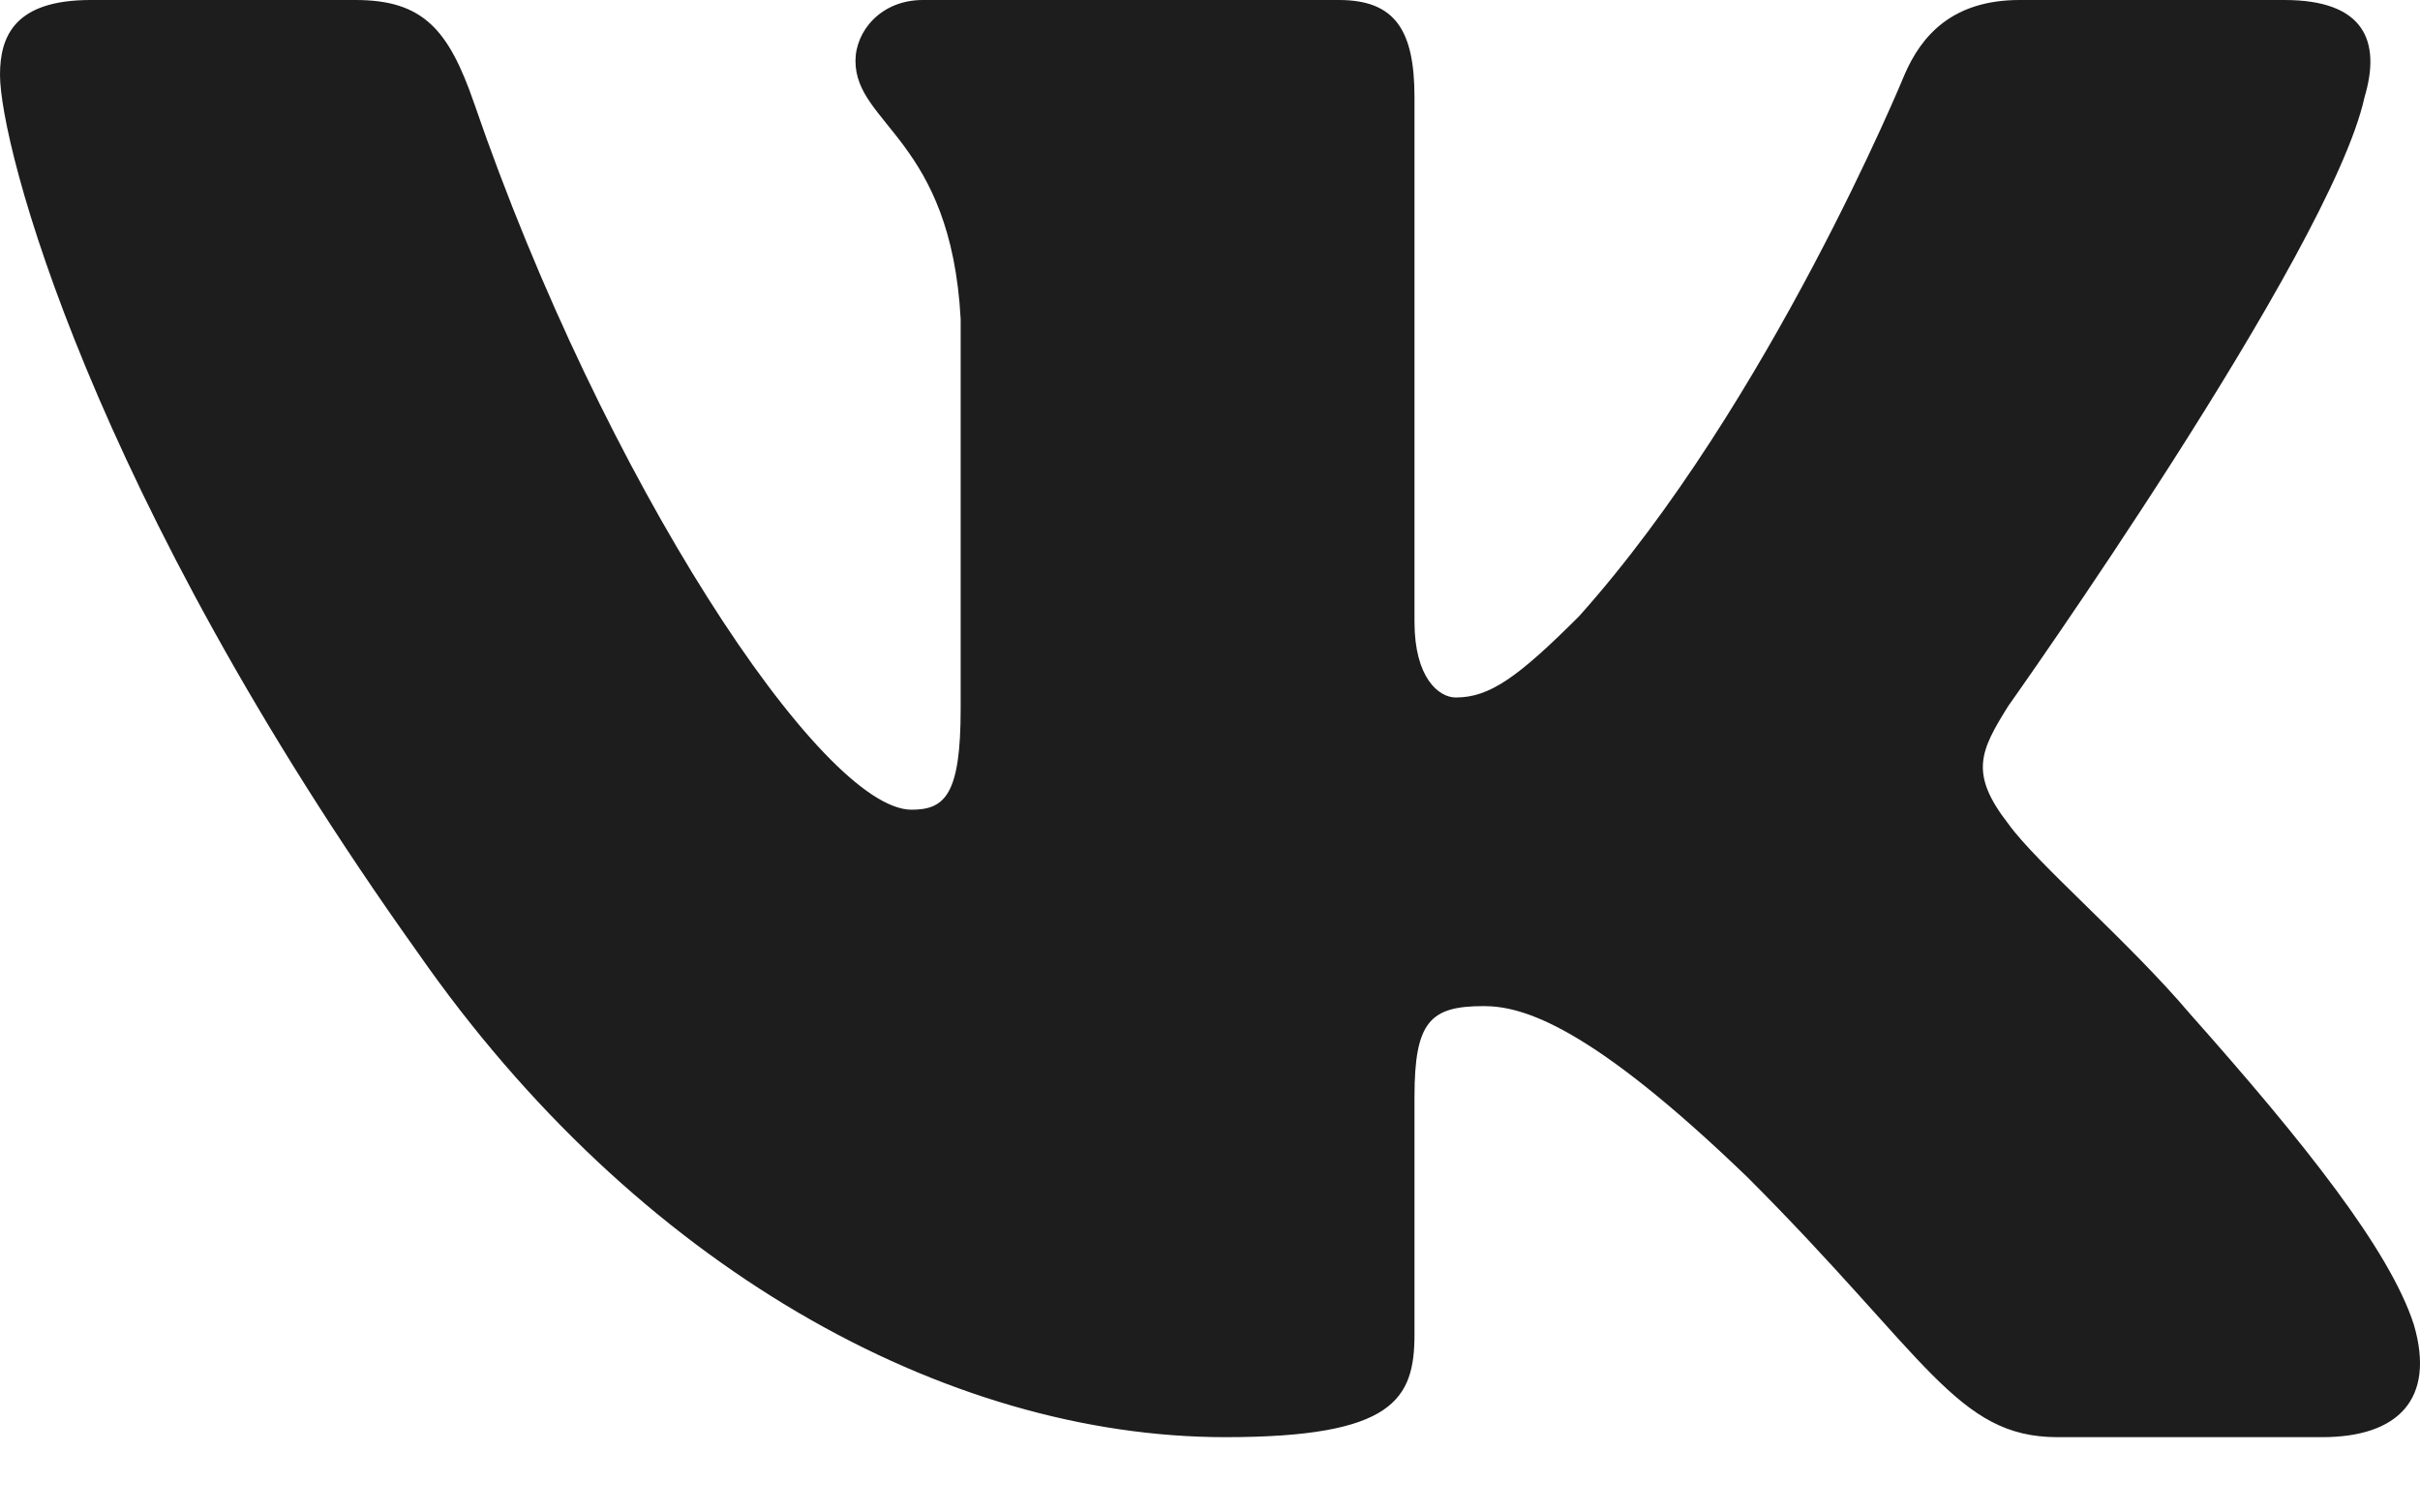 <?xml version="1.0" encoding="UTF-8"?> <svg xmlns="http://www.w3.org/2000/svg" width="32" height="20" viewBox="0 0 32 20" fill="none"> <g clip-path="url(#clip0_1376_1329)"> <path fill-rule="evenodd" clip-rule="evenodd" d="M31.266 1.287C31.488 0.545 31.266 0 30.207 0H26.706C25.816 0 25.406 0.471 25.183 0.99C25.183 0.99 23.403 5.329 20.881 8.148C20.065 8.964 19.694 9.223 19.249 9.223C19.026 9.223 18.704 8.964 18.704 8.222V1.287C18.704 0.397 18.446 0 17.704 0H12.203C11.647 0 11.312 0.413 11.312 0.805C11.312 1.649 12.573 1.843 12.703 4.217V9.372C12.703 10.502 12.499 10.707 12.054 10.707C10.867 10.707 7.98 6.348 6.268 1.361C5.932 0.392 5.596 0 4.701 0H1.2C0.2 0 0 0.471 0 0.99C0 1.917 1.187 6.517 5.526 12.599C8.419 16.752 12.495 19.004 16.204 19.004C18.429 19.004 18.704 18.504 18.704 17.643V14.503C18.704 13.503 18.915 13.304 19.62 13.304C20.139 13.304 21.029 13.563 23.106 15.566C25.48 17.939 25.871 19.004 27.206 19.004H30.707C31.707 19.004 32.208 18.504 31.919 17.517C31.603 16.534 30.47 15.107 28.966 13.415C28.15 12.45 26.926 11.412 26.556 10.893C26.036 10.225 26.185 9.929 26.556 9.335C26.556 9.335 30.821 3.327 31.266 1.287Z" fill="#1D1D1D"></path> </g> <defs> <clipPath id="clip0_1376_1329"> <rect width="32" height="20" fill="white"></rect> </clipPath> </defs> </svg> 